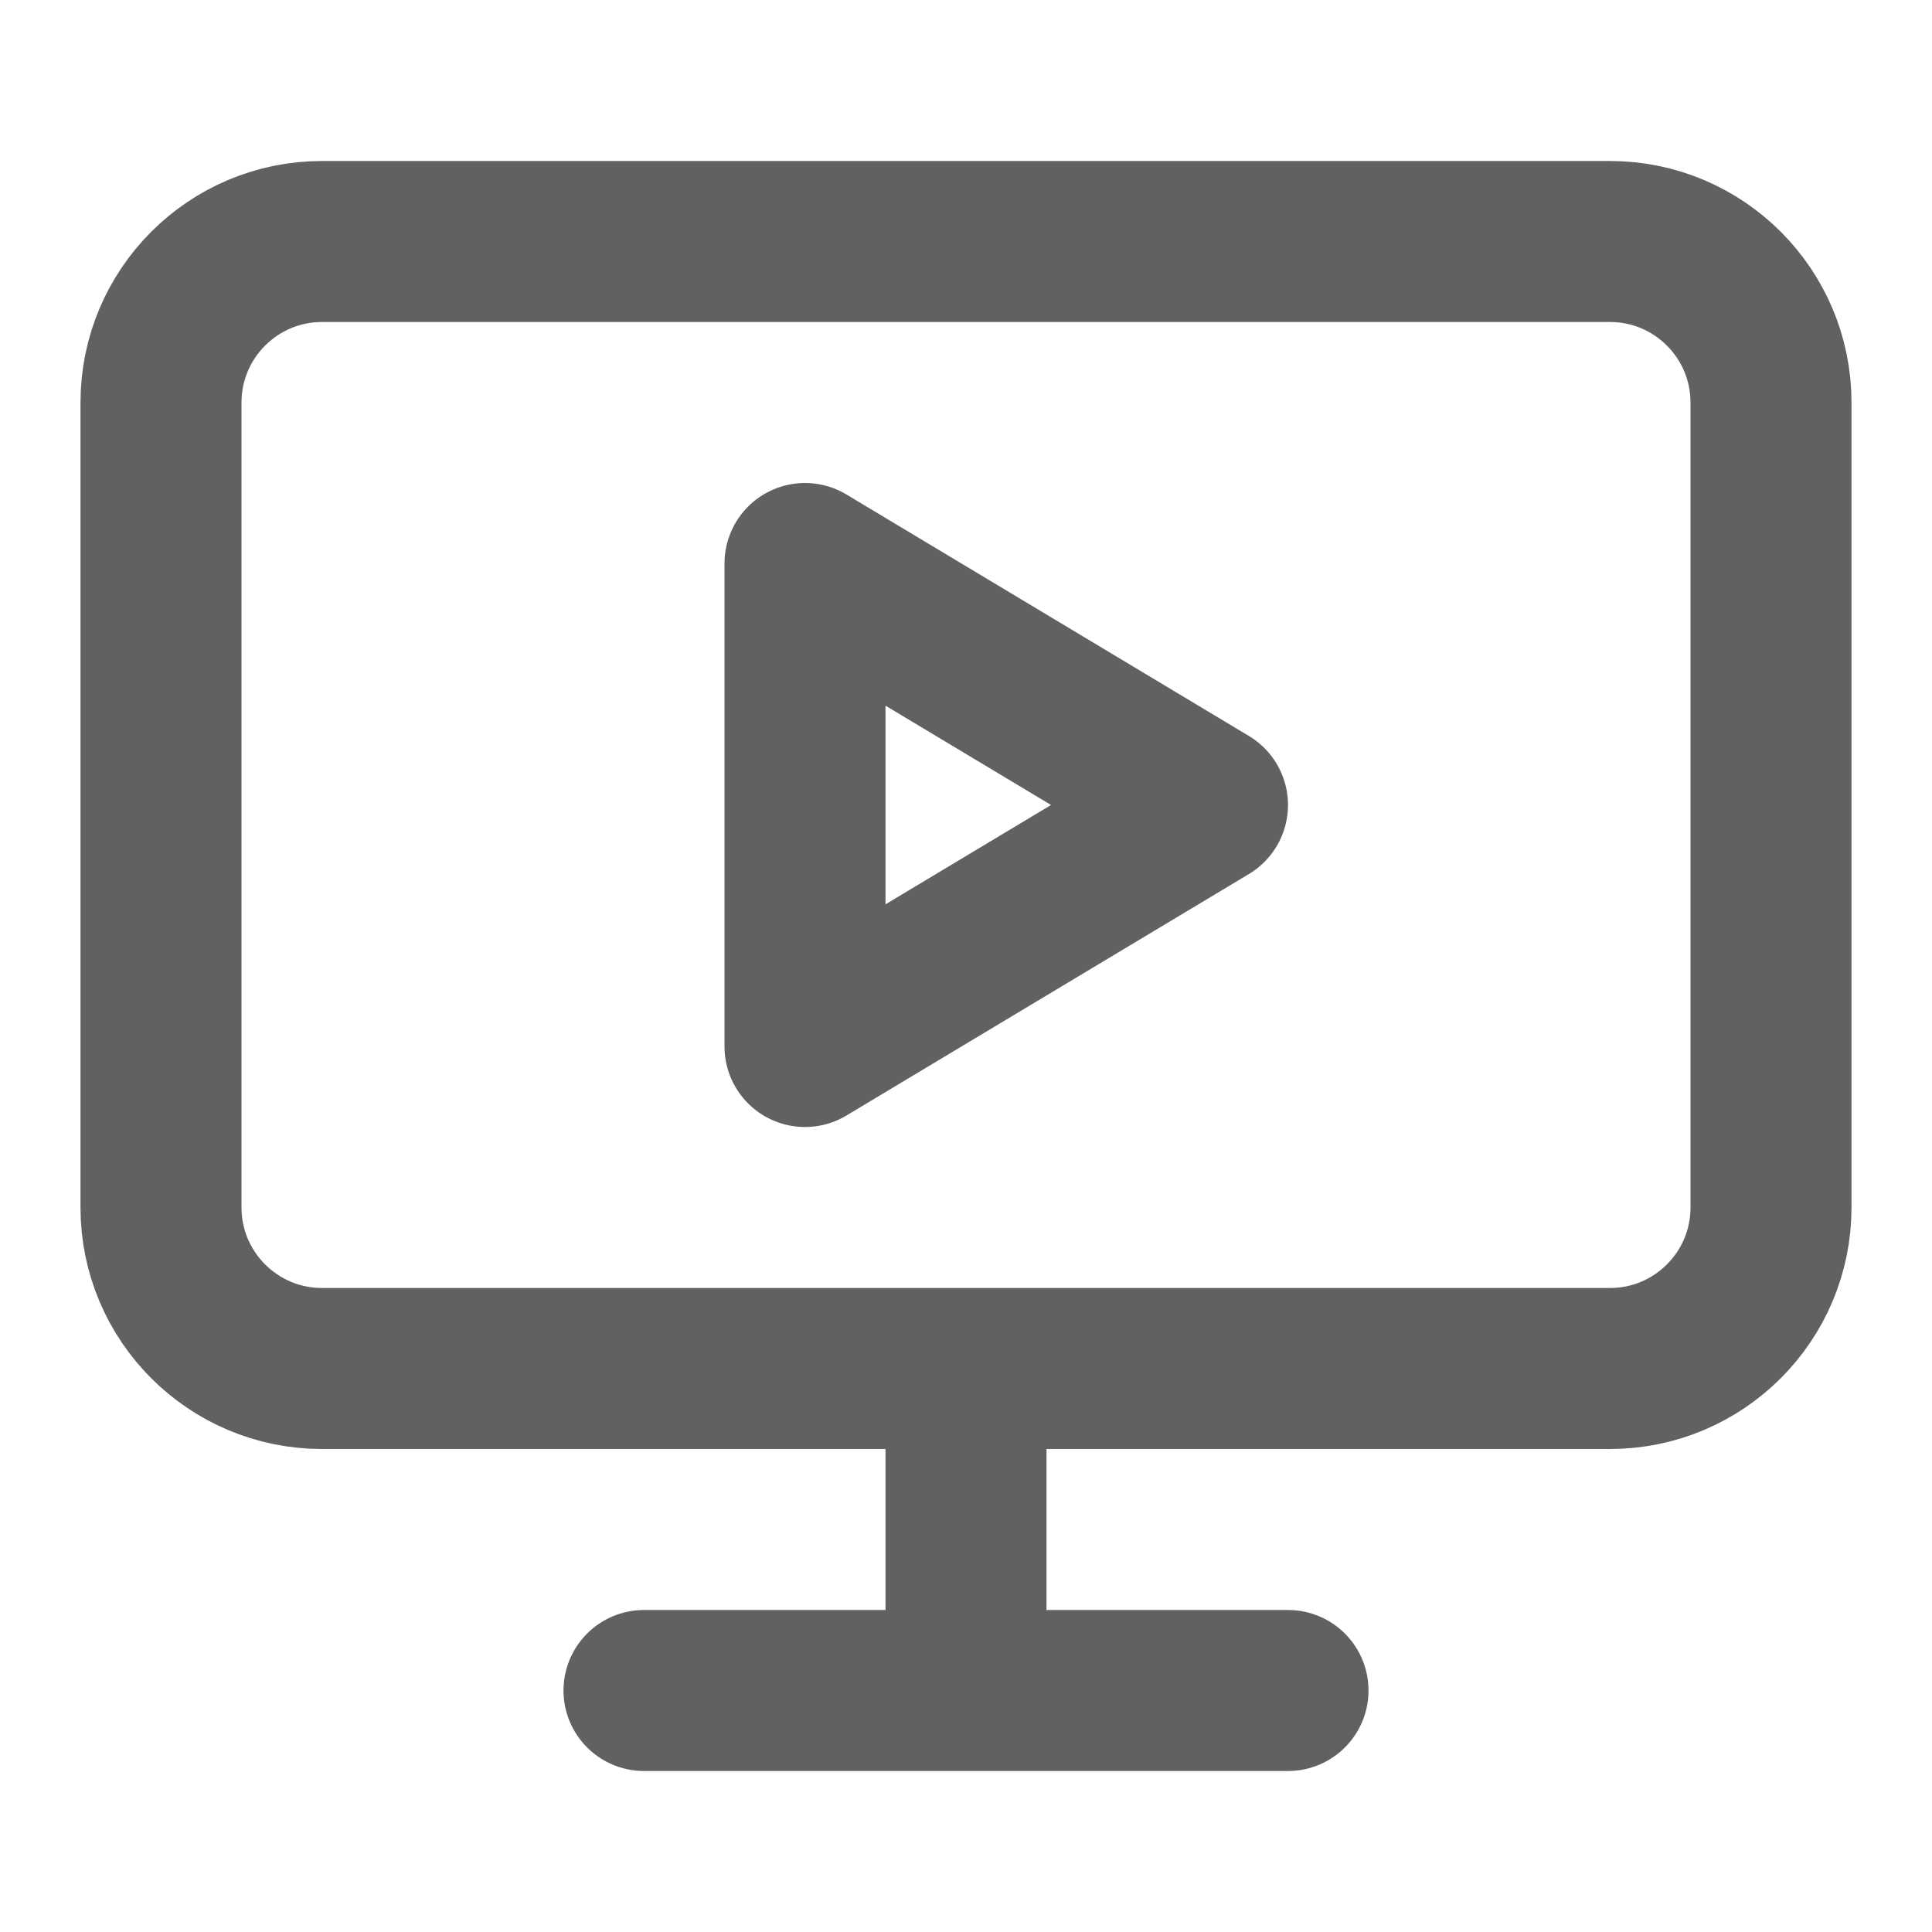 <svg width="18" height="18" viewBox="0 0 18 18" fill="none" xmlns="http://www.w3.org/2000/svg">
<path d="M9 12.75V15.75M6 15.75H12M7.5 5.25L11.25 7.5L7.5 9.75V5.25ZM3 2.25H15C15.828 2.25 16.5 2.922 16.5 3.75V11.25C16.5 12.078 15.828 12.75 15 12.75H3C2.172 12.75 1.5 12.078 1.5 11.25V3.75C1.5 2.922 2.172 2.25 3 2.25Z" stroke="#616161" stroke-width="1.5" stroke-linecap="round" stroke-linejoin="round"/>
</svg>
